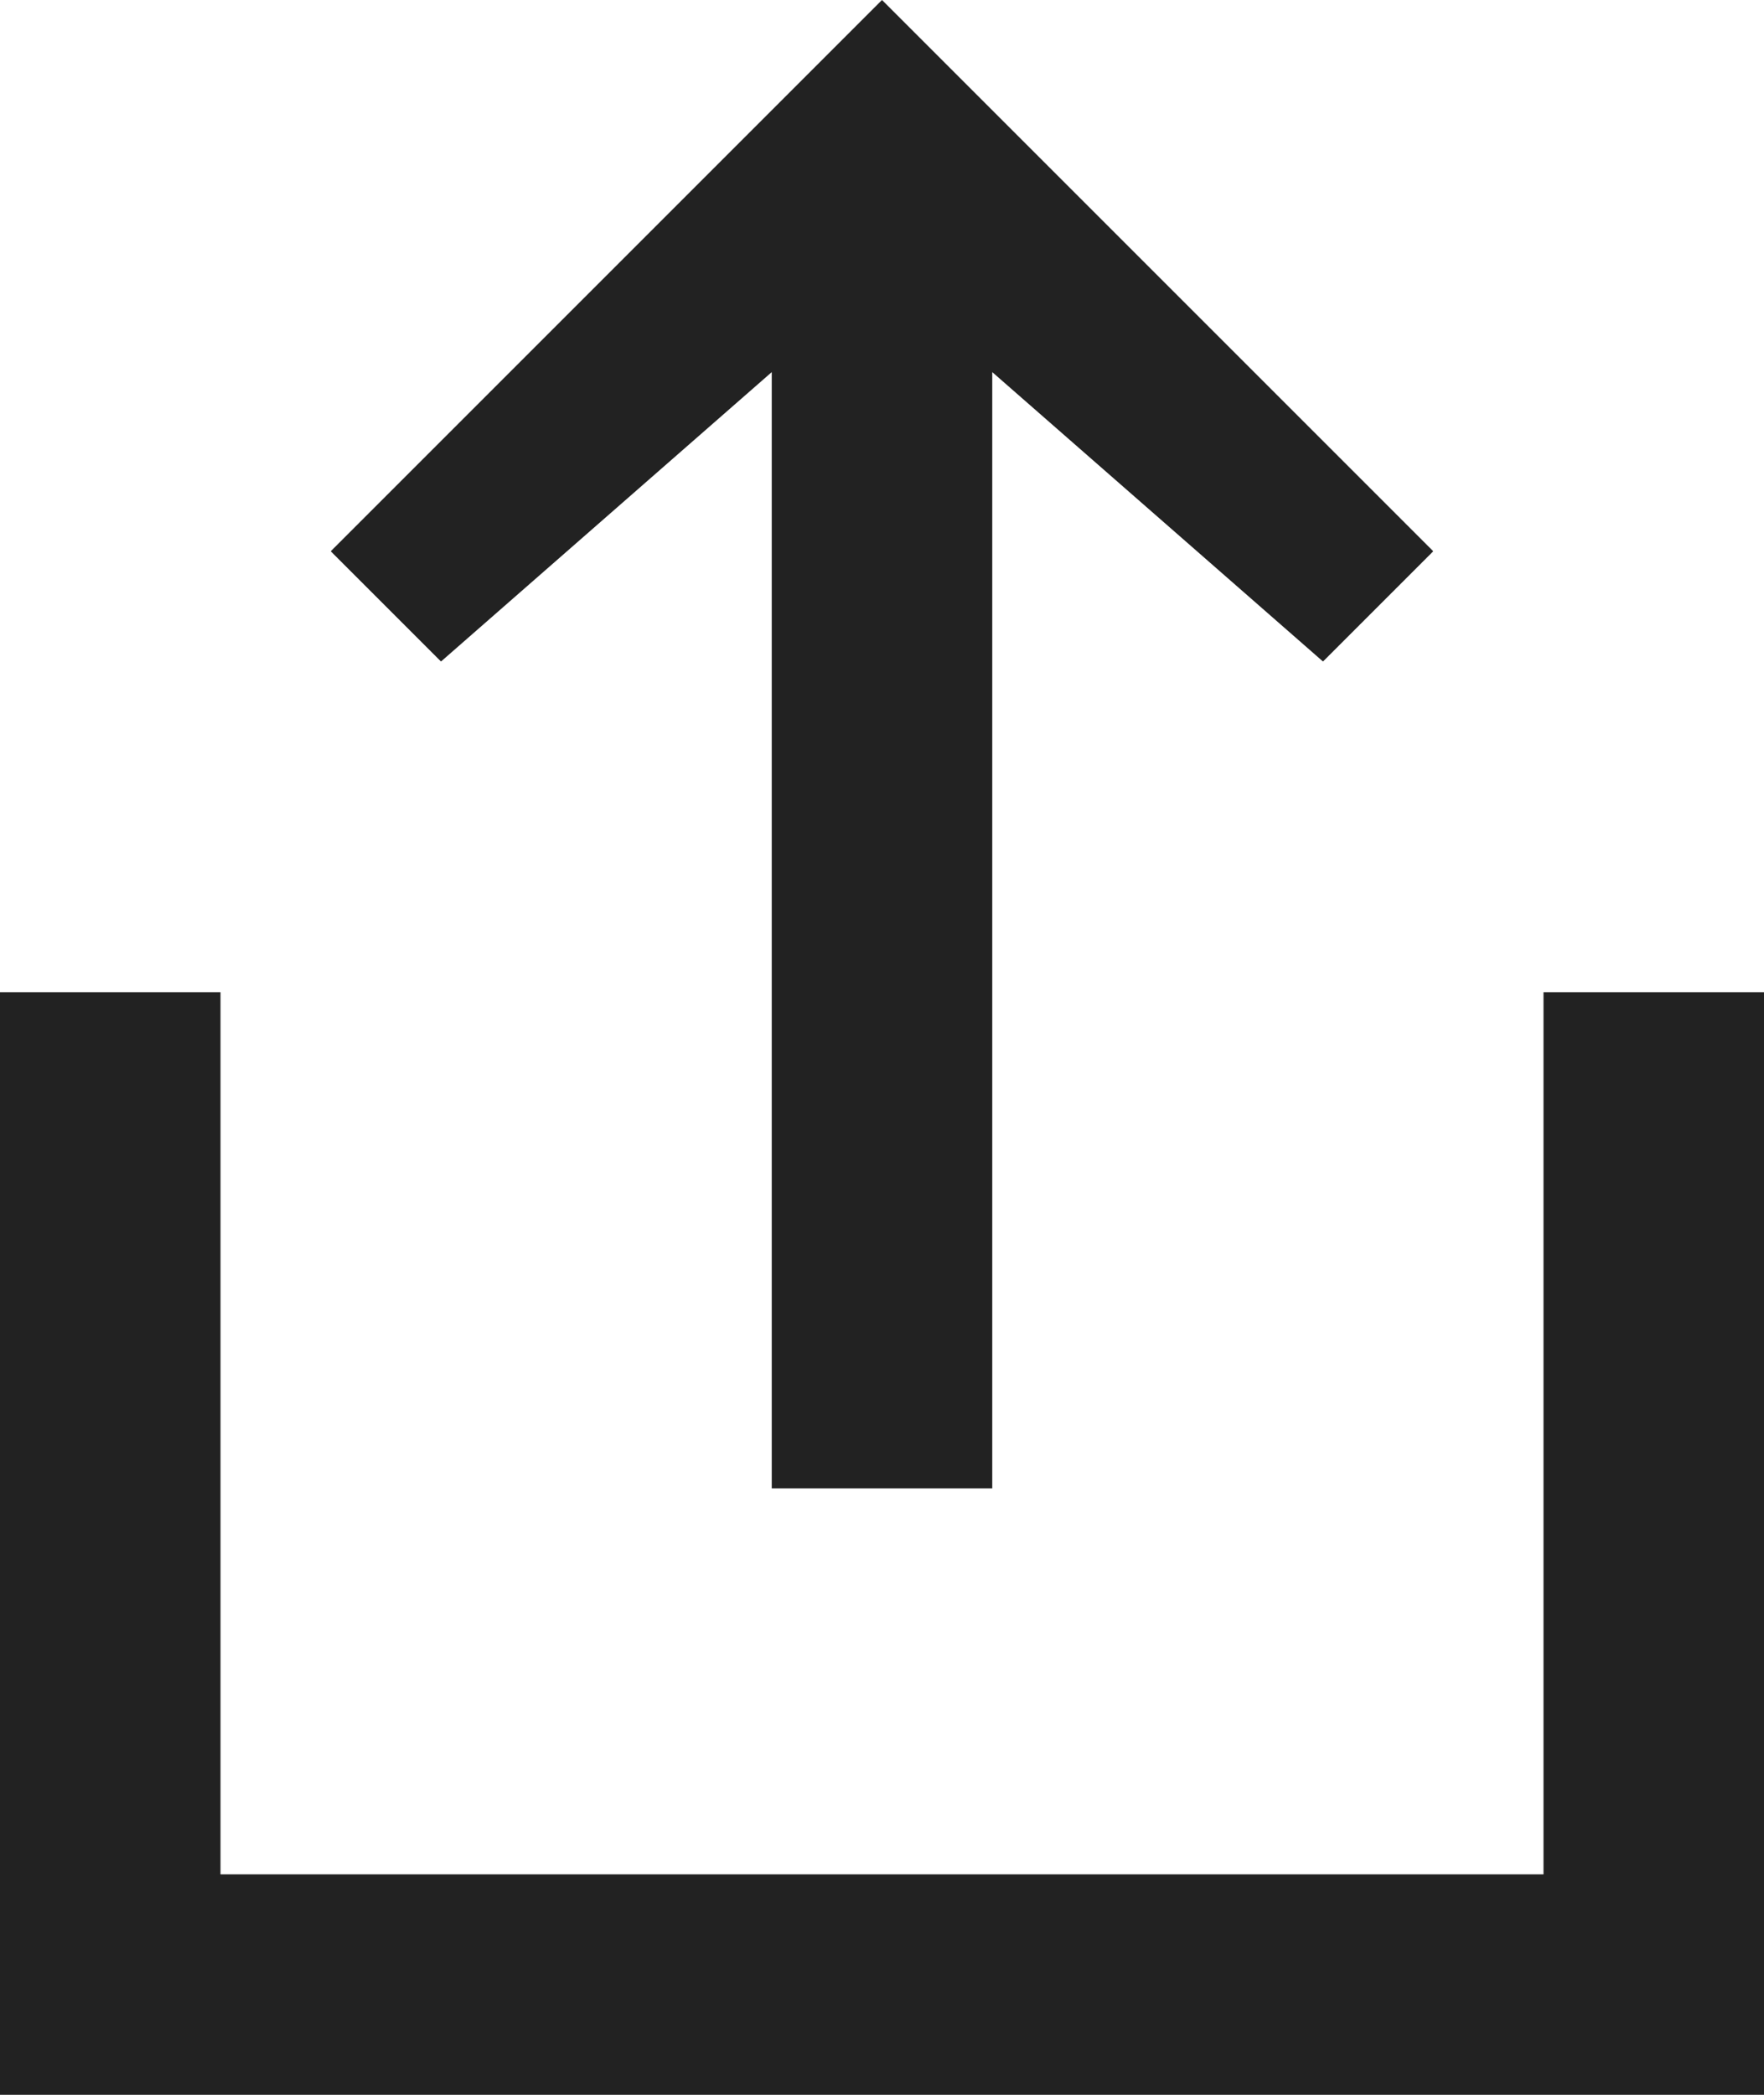 <?xml version="1.0" encoding="UTF-8" ?>
<svg xmlns="http://www.w3.org/2000/svg" width="16" height="19" viewBox="0 0 16 19" xml:lang="en">
  <g fill="none" fill-rule="evenodd" transform="translate(-4 -2)">
    <rect width="24" height="24" opacity=".2"/>
    <path fill="#222222" d="M18,19 L18,11 L20,11 L20,21 L19,21 L4,21 L4,19 L18,19 Z M4,11 L6,11 L6,19 L4,19 L4,11 Z"/>
    <path fill="#222222" d="M11,5.375 L8,8 L7,7 L12,2 L17,7 L16,8 L13,5.375 L13,15.5 L11,15.5 L11,5.375 Z" transform="matrix(-1 0 0 1 24 0)"/>
  </g>
</svg>